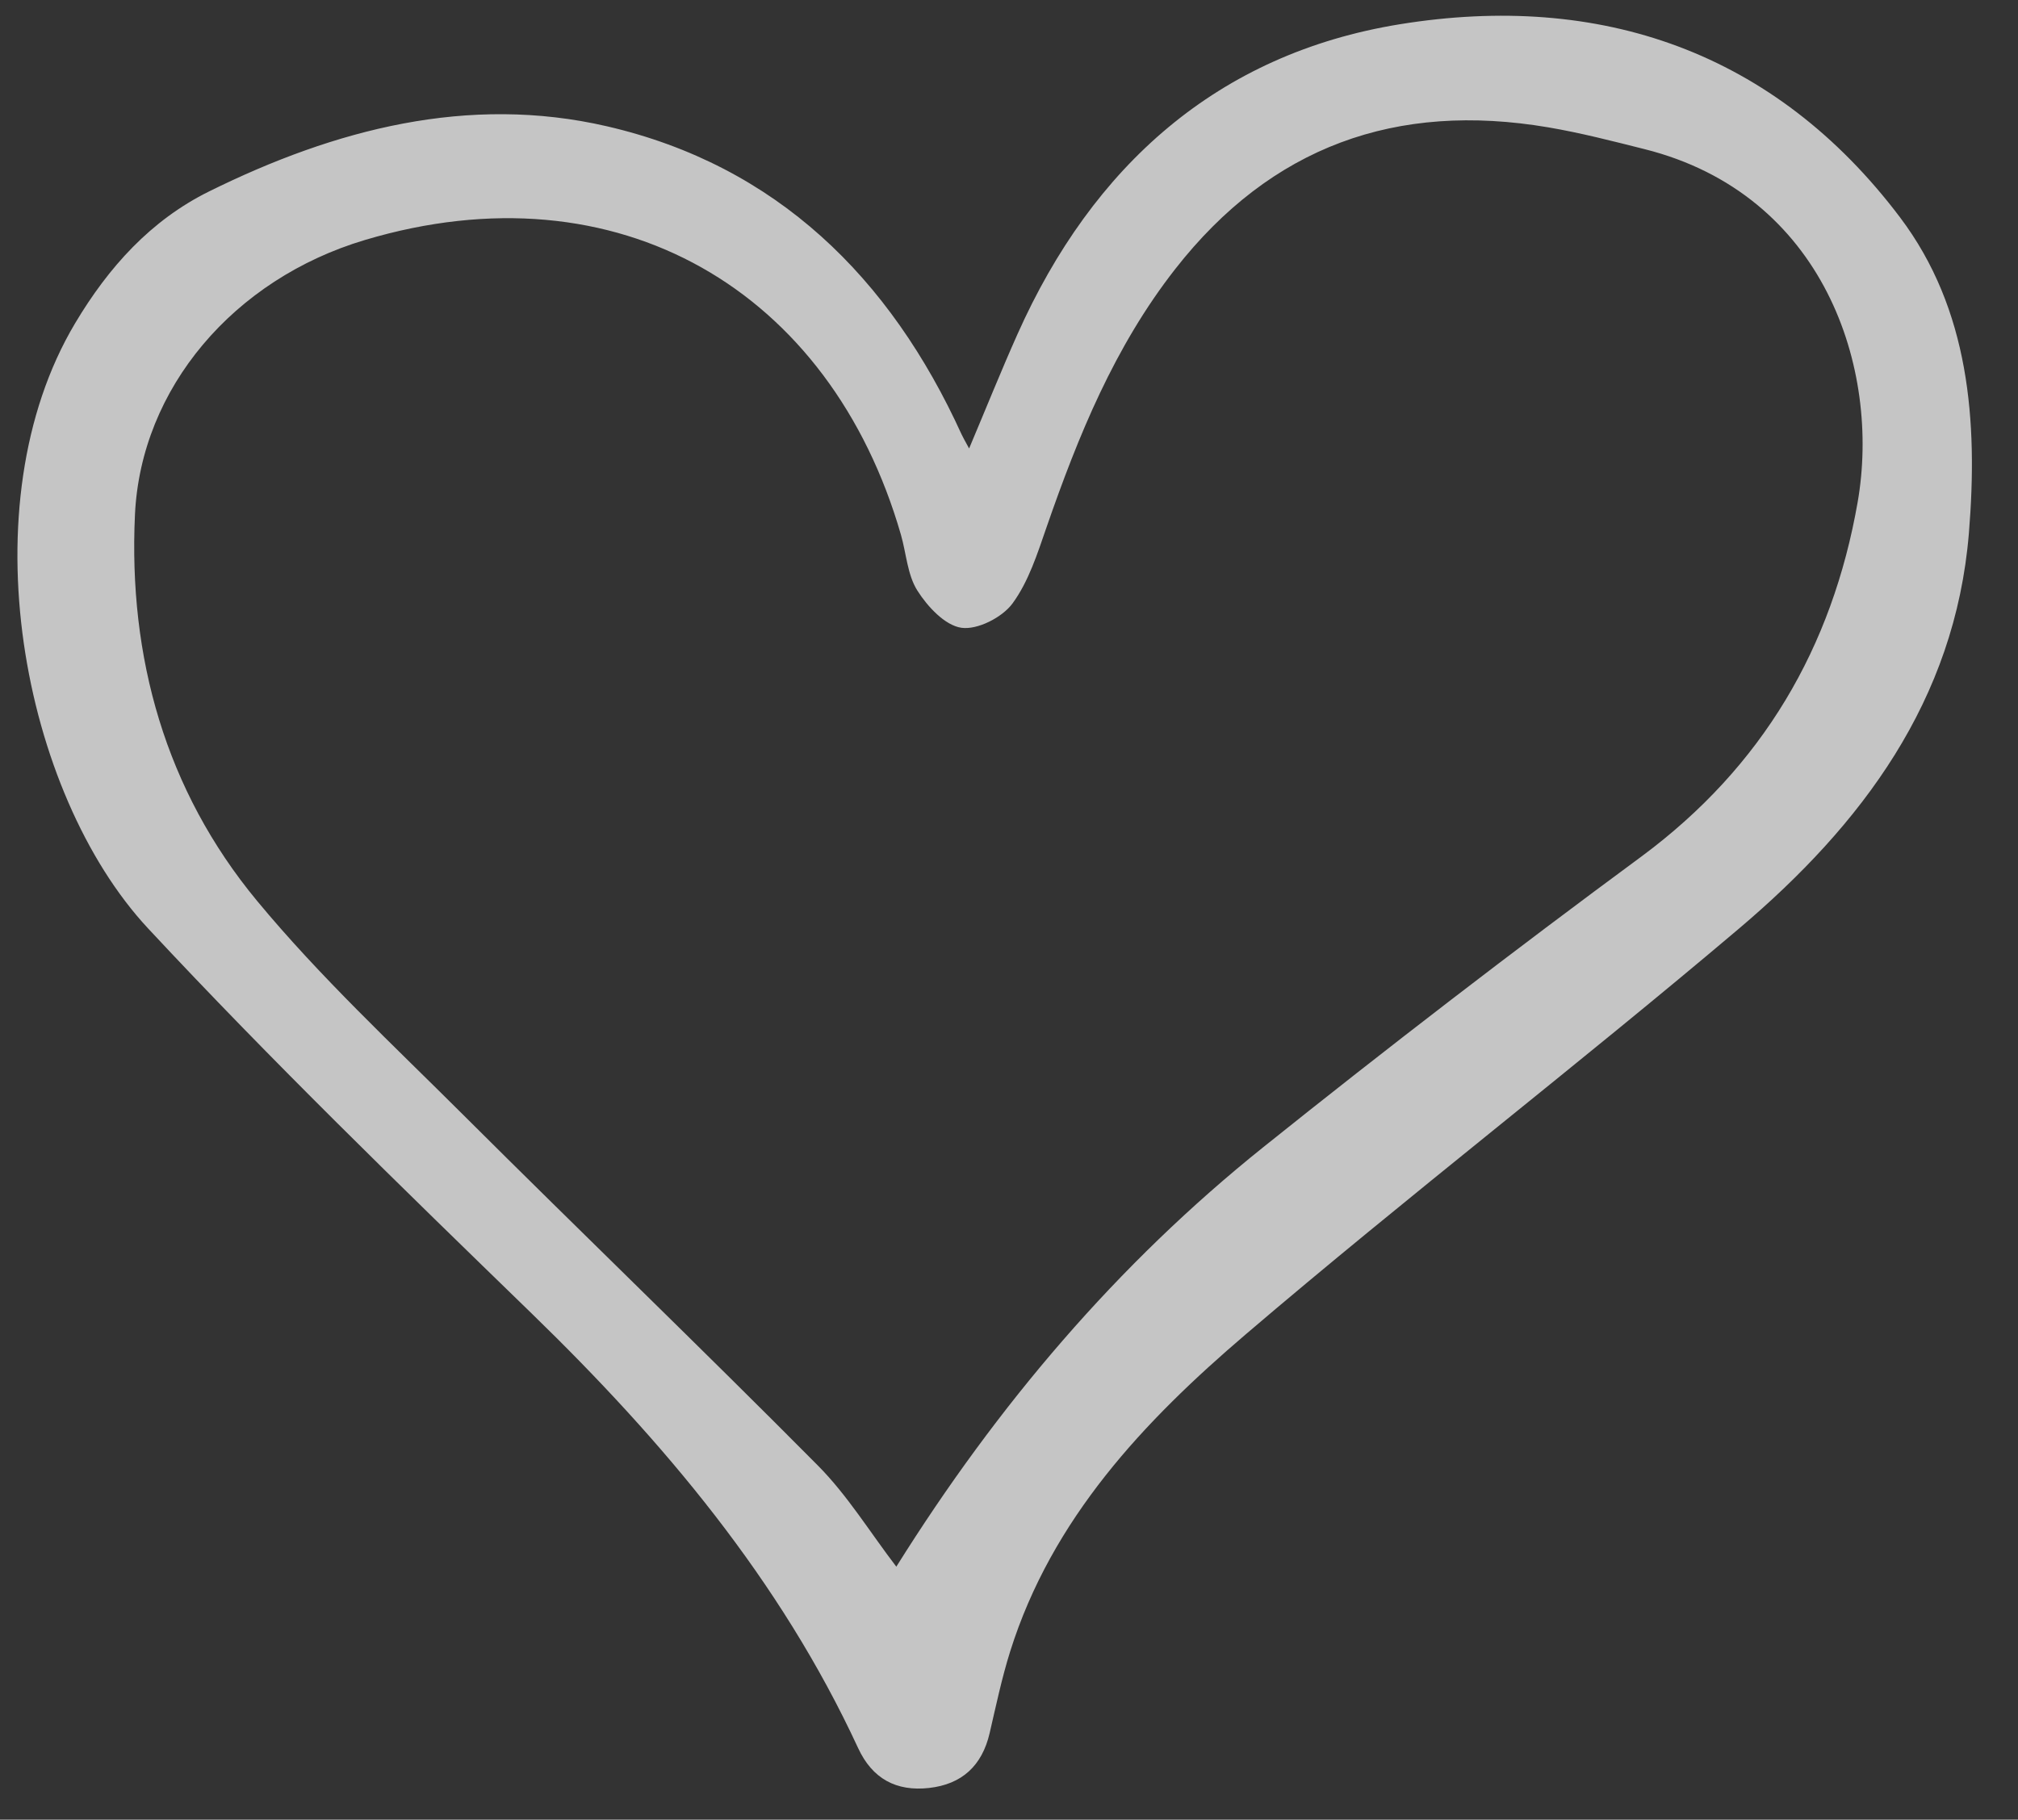 <svg xmlns="http://www.w3.org/2000/svg" width="621.845" height="560.797" viewBox="0 0 621.845 560.797">
  <rect x="0" y="0" width="621.845" height="560.797" fill="#333333" stroke="none"/>
  <g id="Group_3590" data-name="Group 3590" transform="matrix(0.999, -0.035, 0.035, 0.999, -82.85, -217.827)" opacity="0.744">
    <path id="Path_15879" data-name="Path 15879" d="M368.923,221.412c5.793-12.489,10.764-23.725,16.162-34.752C410,135.75,449.7,102.491,506.194,95.35c62.091-7.845,115.225,12.448,152,64.87,20.416,29.1,21.855,63.685,17.832,98.042-6.033,51.532-36.241,88.754-75.07,119.37-51.545,40.641-104.992,78.87-156.37,119.715-32.287,25.668-61.719,54.709-76.01,95.2-2.874,8.145-4.944,16.584-7.2,24.937-2.683,9.938-9.1,15.454-19.267,16.221-10.119.767-17.36-3.437-21.41-13.061-22.163-52.662-56.675-96.594-95.922-137.475-38.657-40.273-77.381-80.591-113.963-122.721C73.44,317.388,59.562,227.922,94.854,173.181c10.9-16.915,24.411-30.916,42.729-39.188,39.374-17.773,80.868-27.121,123.2-15.771,51.845,13.905,85.676,49.693,105.969,98.759C367.121,217.884,367.607,218.742,368.923,221.412Zm-34.5,343.756c32.873-48.649,71.348-90.851,117.645-125.34q58.972-43.943,119.706-85.521c38.116-26.249,60.911-62.227,70.308-106.749,8.621-40.849-7-95.259-61.851-111.09-9.733-2.81-19.48-5.7-29.391-7.745-46.542-9.588-85.567,2.806-116.528,39.683-19.5,23.23-31.606,50.224-42.379,78.1-3.1,8.035-6.12,16.561-11.331,23.149-3.31,4.181-11.068,7.8-15.985,6.923-5.039-.9-10.228-6.9-13.17-11.94-2.906-4.967-3-11.549-4.463-17.388-19.049-75.992-83.111-117.141-161.958-96.594-40.858,10.65-70.617,43.269-73.8,82.125-3.6,43.882,6.4,85.258,33.468,120.369,18.581,24.106,40.327,45.82,61.174,68.12,35.016,37.449,70.7,74.272,105.51,111.911C320.161,542.681,326.68,554.272,334.425,565.167Z" transform="translate(0 147.91)" fill="#f7f7f7"/>
  </g>
</svg>
